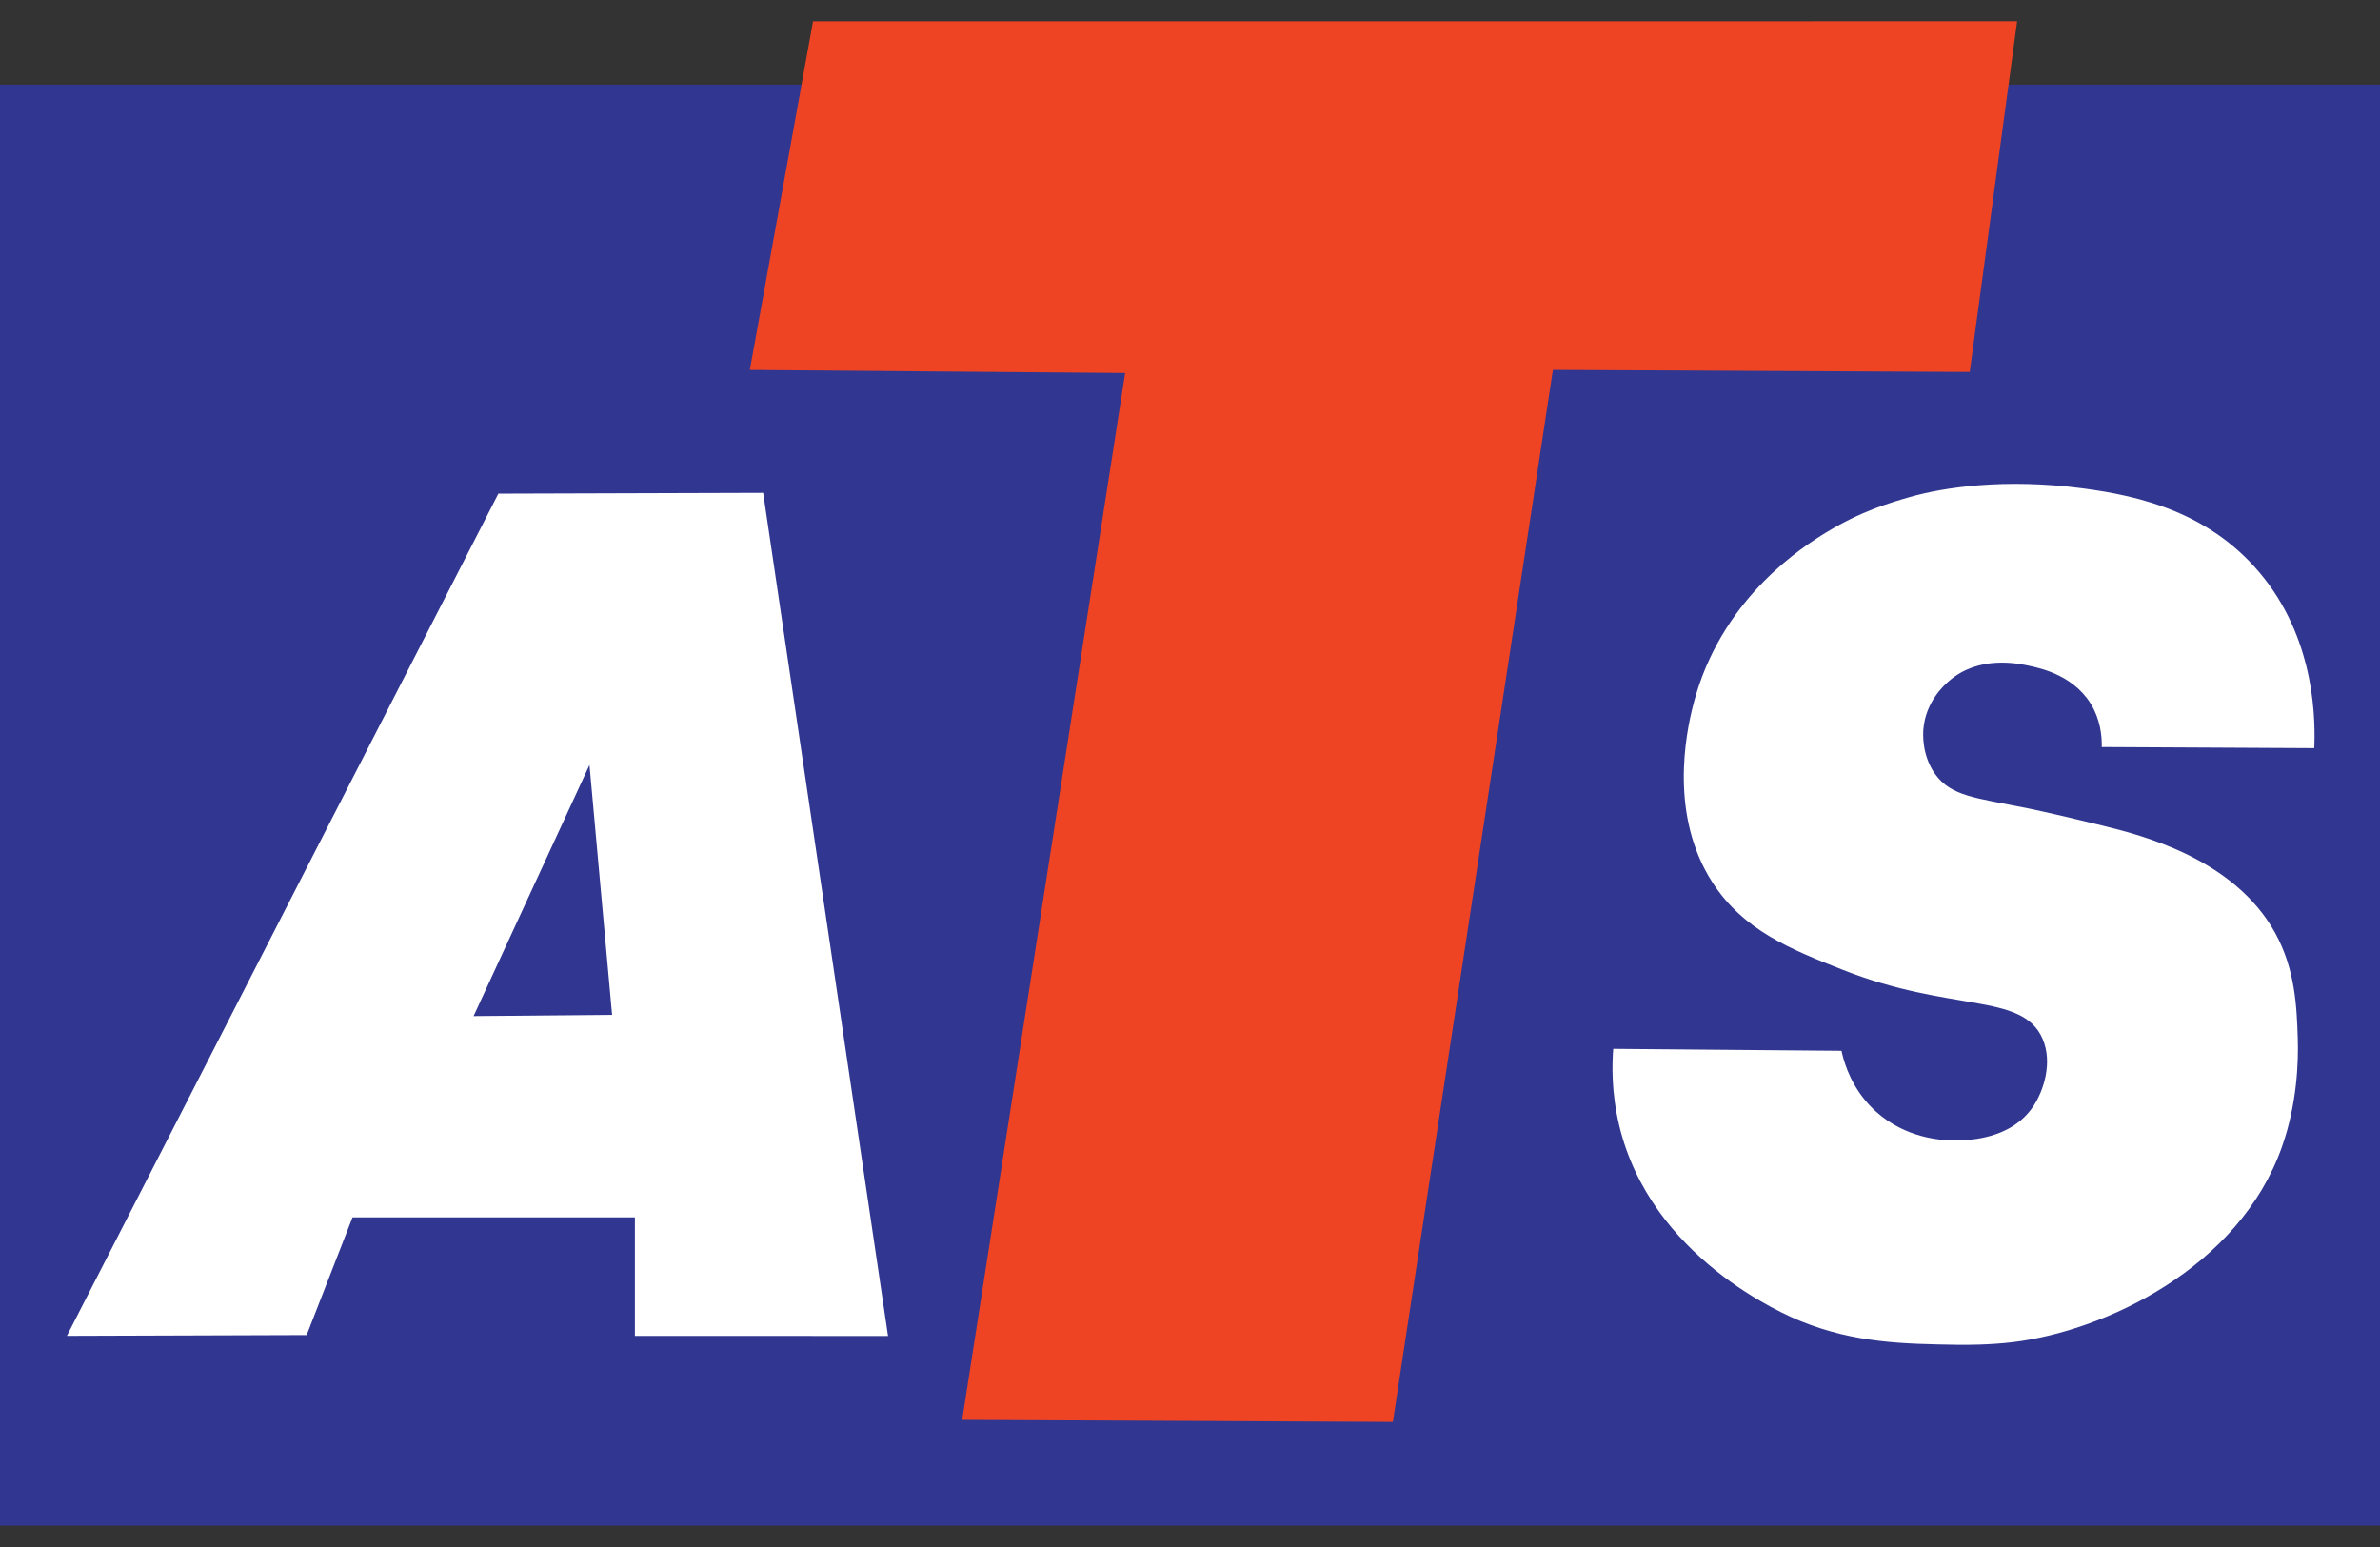 <svg xml:space="preserve" style="enable-background:new 0 0 566.93 368.5;" viewBox="0 0 566.93 368.5" y="0px" x="0px" xmlns:xlink="http://www.w3.org/1999/xlink" xmlns="http://www.w3.org/2000/svg" id="Layer_1" version="1.1">
<rect x="0" y="0" width="566.93" height="368.5" fill="#333333" stroke="none"/>
<style type="text/css">
	.st0{fill:#313790;}
	.st1{fill:#FFFFFF;stroke:#313790;stroke-width:2.769;stroke-miterlimit:10;}
	.st2{fill:#313790;stroke:#313790;stroke-width:2.896;stroke-miterlimit:10;}
	.st3{fill:#EF4423;}
	.st4{fill:#FFFFFF;stroke:#313790;stroke-width:1.448;stroke-miterlimit:10;}
	.st5{fill:#FFFFFF;stroke:#FFFFFF;stroke-width:5.29;stroke-miterlimit:10;}
</style>
<g>
	<rect height="343.25" width="566.93" class="st0" y="20.17"></rect>
	<path d="M13.67,319.6c34.73-67.8,69.46-135.59,104.19-203.39c21.71-0.07,43.41-0.13,65.12-0.2
		c10.05,67.87,20.11,135.74,30.16,203.61c-21.1-0.01-42.2-0.01-63.29-0.02c0-9.41,0-18.82,0-28.23c-21.64,0-43.29,0-64.93,0
		c-3.64,9.34-7.28,18.69-10.92,28.03C53.89,319.47,33.78,319.54,13.67,319.6z" class="st1"></path>
	<path d="M115.08,240.57c9.71-0.09,19.43-0.18,29.14-0.26c-1.59-17.52-3.18-35.05-4.76-52.57
		C131.33,205.34,123.21,222.96,115.08,240.57z" class="st2"></path>
	<path d="M193.67,5.08c-5.02,27.68-10.04,55.36-15.06,83.04c29.8,0.24,59.61,0.49,89.41,0.73
		c-12.94,83.12-25.88,166.25-38.82,249.37c34.2,0.16,68.39,0.33,102.59,0.49c12.71-83.53,25.41-167.06,38.12-250.6
		c33.1,0.16,66.19,0.33,99.29,0.49c3.76-27.84,7.53-55.69,11.29-83.53C384.88,5.08,289.27,5.08,193.67,5.08z" class="st3"></path>
	<path d="M499.89,178.67c17.36,0.09,34.71,0.18,52.07,0.27c0.37-7.02,0.37-25.81-12-41.58
		c-12.56-16-30.22-19.96-43.76-21.75c-18.56-2.45-33.24-0.27-41.5,2.1c-4.69,1.35-11.72,3.42-19.91,8.41
		c-5.62,3.42-24.24,15.16-31.42,38.94c-0.33,1.1-0.55,1.94-0.68,2.44c-1.95,7.46-5.76,26.95,4.59,43.05
		c7.52,11.7,19.1,16.28,31.39,21.13c25.91,10.24,42.74,5.48,47.25,16.12c2.27,5.34,0.2,11.66-2.07,15.16
		c-5.73,8.86-18.11,8.04-20.46,7.88c-3.04-0.2-12.1-1.34-18.62-9.31c-3.72-4.55-5.02-9.37-5.52-11.94
		c-18.55-0.16-37.1-0.32-55.64-0.48c-0.38,4.46-0.49,11.27,1.38,19.1c7.64,32.03,39.91,45.65,43.74,47.19
		c13.02,5.26,24.72,5.45,37.62,5.66c2.04,0.03,7.67,0.03,13.15-0.63c22.22-2.65,54.45-17.89,64.74-46.96
		c3.65-10.31,4.01-20.4,3.82-26.16c-0.24-7.37-0.55-16.47-5.45-25.4c-9.97-18.12-32.43-23.68-41.5-25.92
		c-12.05-2.98-18.5-4.27-18.5-4.27c-11.94-2.38-17.48-2.77-21.03-7.71c-3.14-4.35-2.77-9.49-2.7-10.28
		c0.54-6.25,4.76-9.99,5.74-10.86c6.85-6.08,16.03-4.11,18.57-3.57c2.8,0.6,11.14,2.36,14.95,10.03
		C499.93,173.03,500.02,176.61,499.89,178.67z" class="st4"></path>
	<path d="M437.43,103.65" class="st5"></path>
</g>
</svg>
